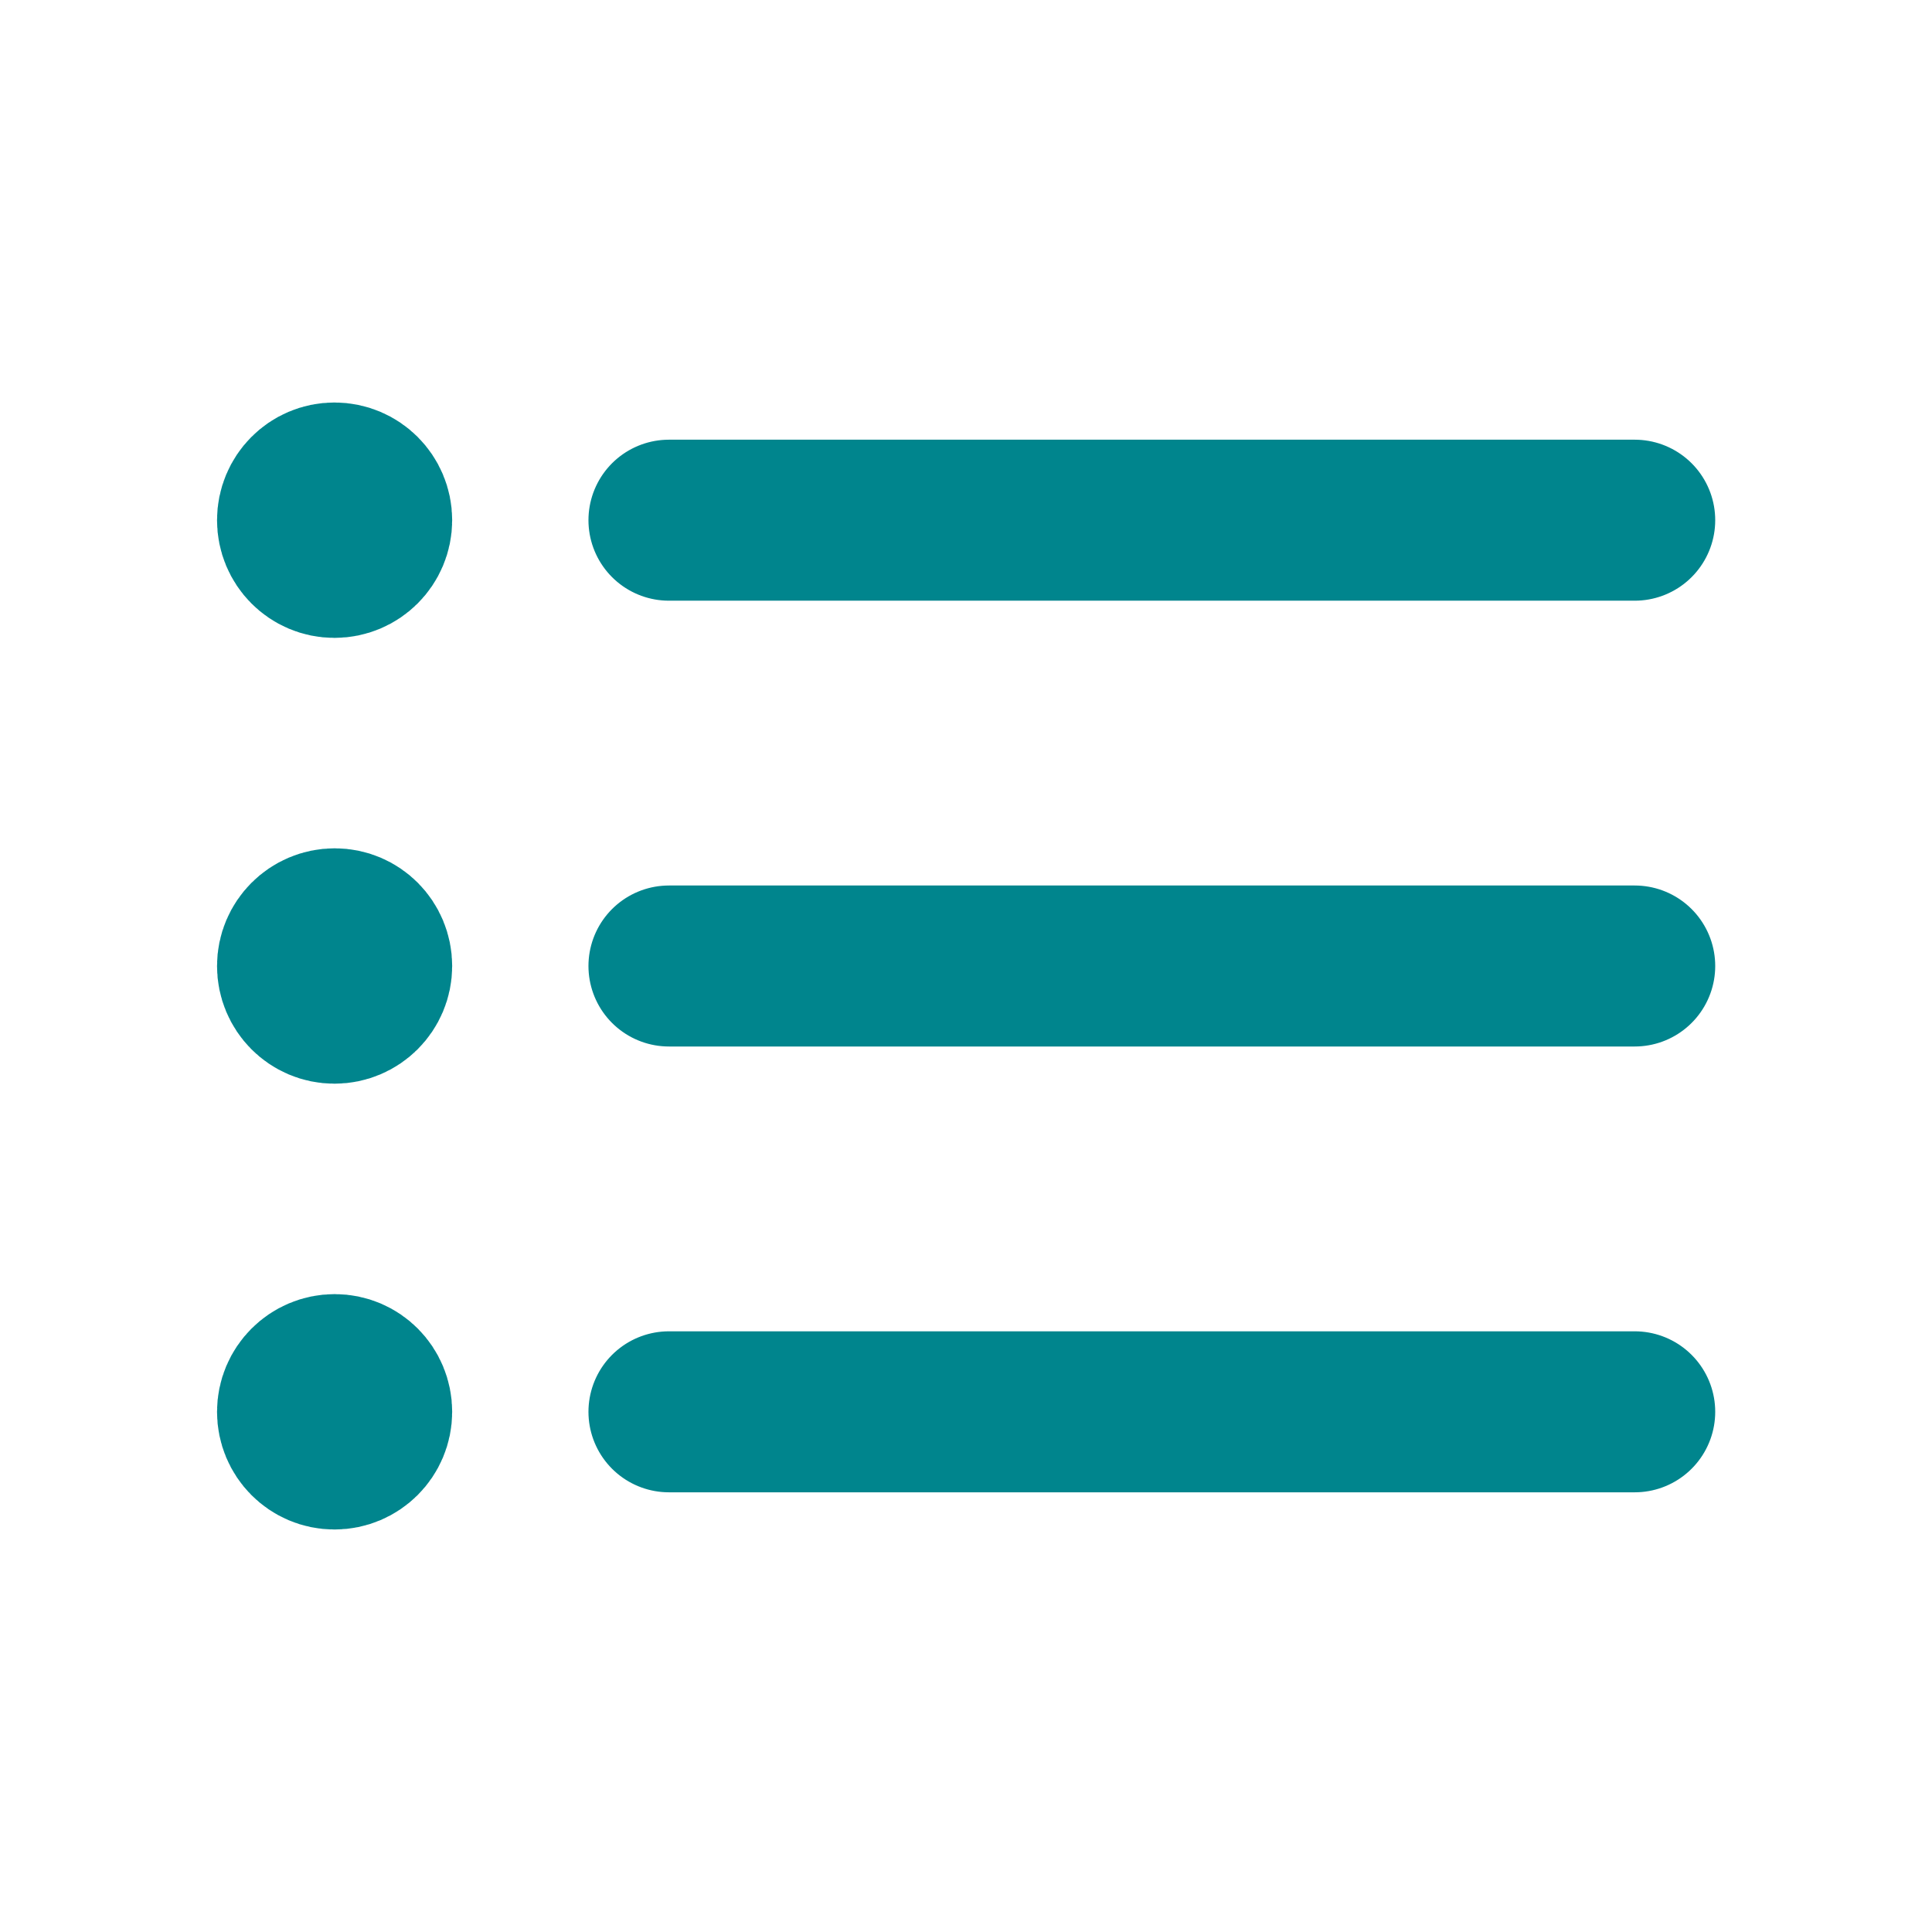 <?xml version="1.0" encoding="utf-8"?>
<!-- Generator: Adobe Illustrator 26.1.0, SVG Export Plug-In . SVG Version: 6.00 Build 0)  -->
<svg version="1.1" id="Layer_1" xmlns="http://www.w3.org/2000/svg" xmlns:xlink="http://www.w3.org/1999/xlink" x="0px" y="0px"
	 width="800px" height="800px" viewBox="0 0 800 800" style="enable-background:new 0 0 800 800;" xml:space="preserve">
<style type="text/css">
	.st0{fill:none;stroke:#00858D;stroke-width:66.667;stroke-linecap:round;stroke-linejoin:round;stroke-miterlimit:133.333;}
</style>
<path class="st0" d="M277,215.4h399.9 M277,400h399.9 M277,584.6h399.9 M138.5,215.4h0.3 M138.5,400h0.3 M138.5,584.6h0.3
	 M153.9,215.4c0,8.5-6.9,15.4-15.4,15.4s-15.3-6.9-15.3-15.4S130,200,138.5,200S153.9,206.9,153.9,215.4z M153.9,400
	c0,8.5-6.9,15.4-15.4,15.4s-15.3-6.9-15.3-15.4c0-8.5,6.9-15.4,15.4-15.4S153.9,391.5,153.9,400z M153.9,584.6
	c0,8.5-6.9,15.4-15.4,15.4s-15.3-6.9-15.3-15.4s6.9-15.4,15.4-15.4S153.9,576.1,153.9,584.6z"/>
</svg>
